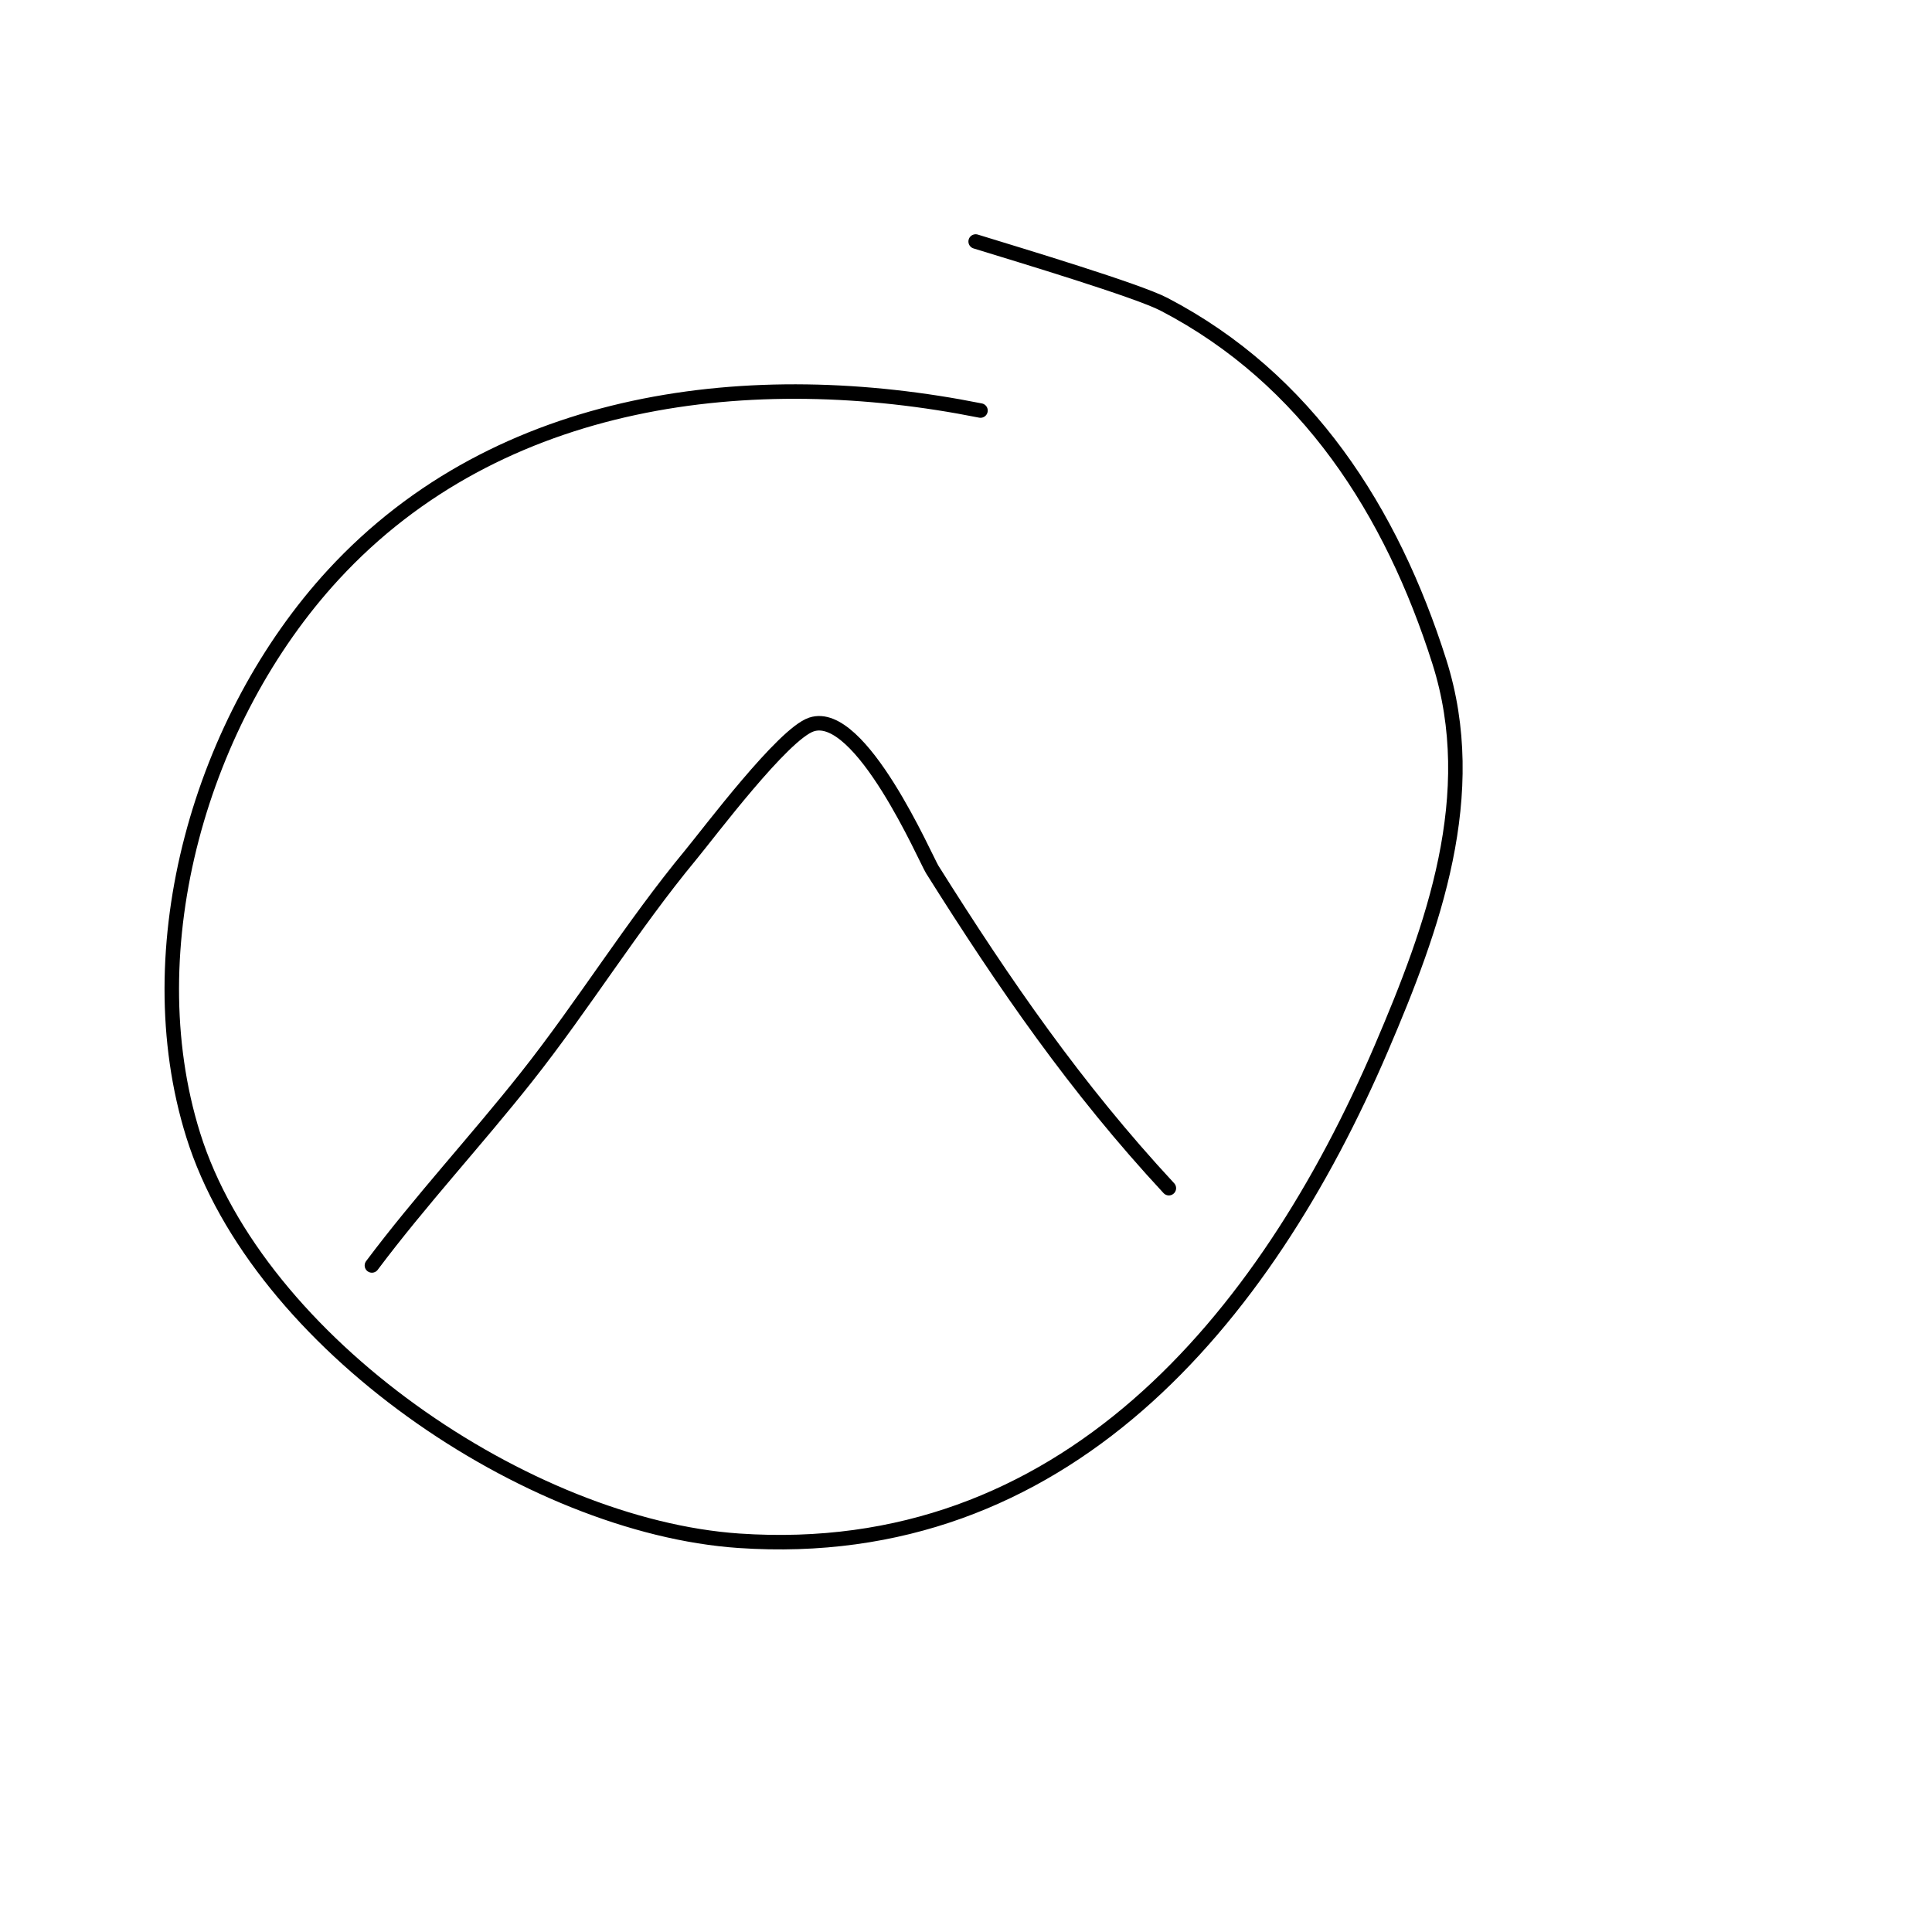 <svg viewBox='0 0 400 400' version='1.1' xmlns='http://www.w3.org/2000/svg' xmlns:xlink='http://www.w3.org/1999/xlink'><g fill='none' stroke='#000000' stroke-width='3' stroke-linecap='round' stroke-linejoin='round'><path d='M203,85c-47.102,-9.42 -99.597,-3.351 -134,34c-27.313,29.655 -41.147,77.128 -29,116c13.484,43.149 69.4,81.027 113,84c67.012,4.569 108.76,-45.44 133,-102c10.698,-24.963 20.733,-52.49 12,-80c-9.875,-31.105 -27.375,-58.57 -57,-74c-5.465,-2.846 -29.504,-10.078 -39,-13'/><path d='M77,262c10.094,-13.459 21.555,-25.806 32,-39c11.838,-14.953 21.832,-31.297 34,-46c3.803,-4.596 19.126,-25.042 25,-27c10.183,-3.394 23.702,27.936 25,30c14.983,23.837 29.76,45.28 49,66'/></g>
</svg>